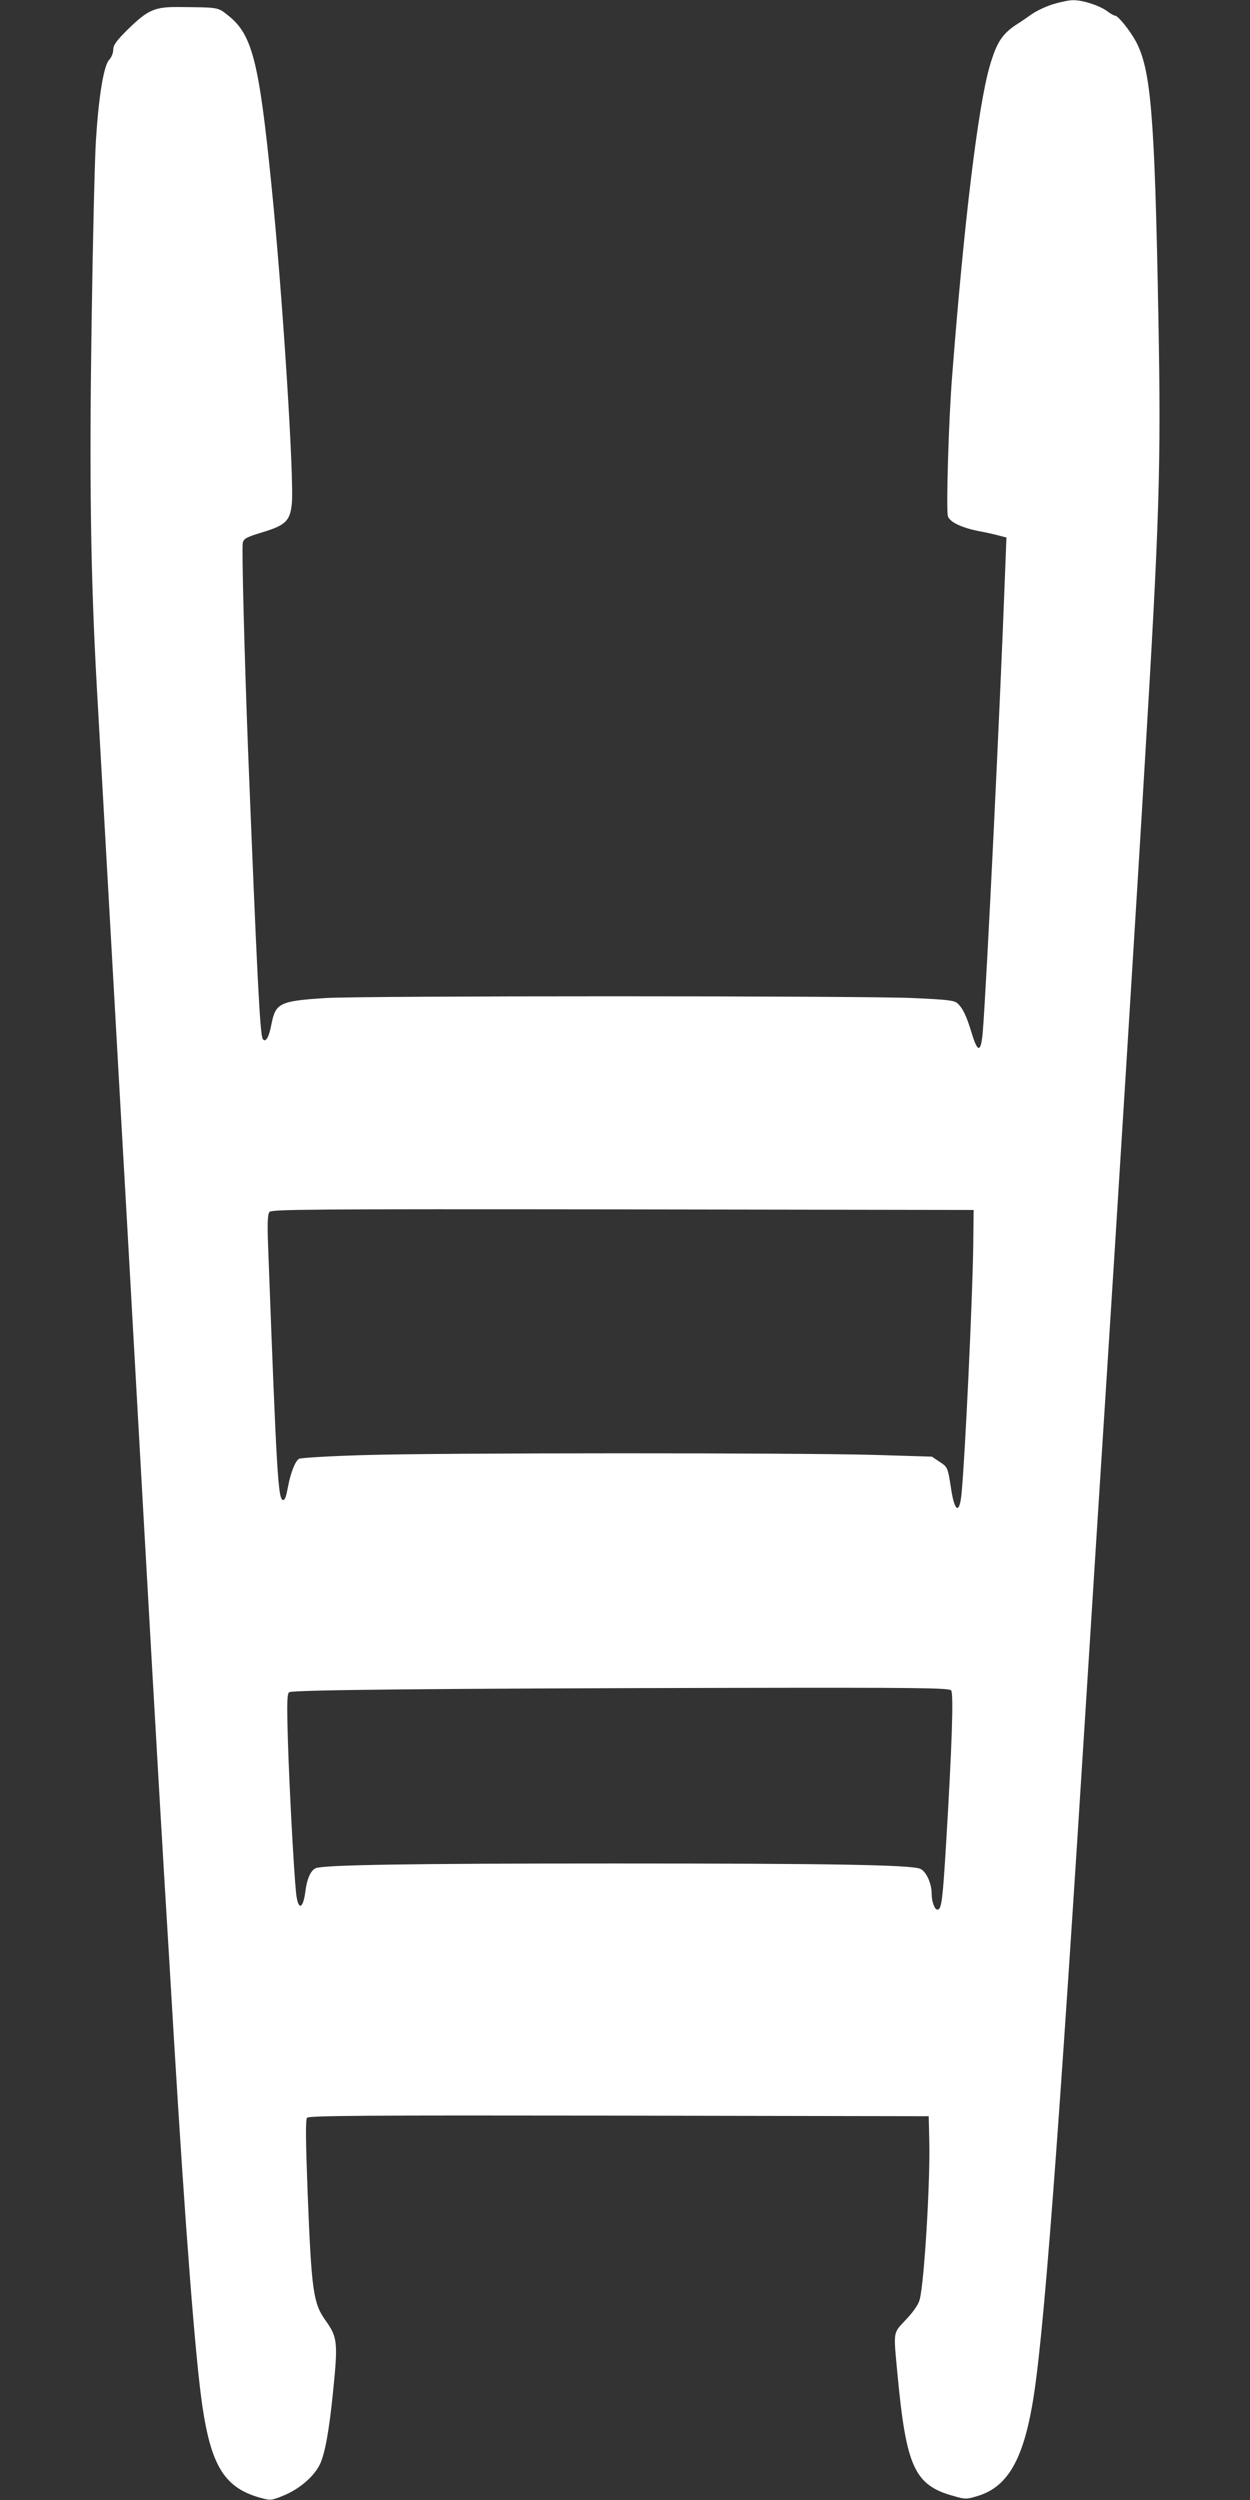 <?xml version="1.0" standalone="no"?>
<!DOCTYPE svg PUBLIC "-//W3C//DTD SVG 20010904//EN"
 "http://www.w3.org/TR/2001/REC-SVG-20010904/DTD/svg10.dtd">
<svg version="1.0" xmlns="http://www.w3.org/2000/svg"
 width="640pt" height="1280pt" viewBox="0 0 640 1280"
 preserveAspectRatio="xMidYMid meet">
<rect x="0" y="0" width="640" height="1280" fill="#333333" stroke="none"/>
<g transform="translate(0,1280) scale(0.1,-0.1)"
fill="#ffffff" stroke="none">
<path d="M5390 12778 c-35 -11 -84 -34 -108 -51 -25 -18 -52 -36 -61 -42 -88
-54 -117 -97 -154 -225 -59 -204 -131 -794 -192 -1585 -18 -226 -31 -679 -22
-717 8 -30 69 -60 162 -78 33 -6 78 -16 99 -22 l39 -10 -7 -181 c-26 -703 -95
-2113 -114 -2348 -9 -110 -26 -112 -57 -8 -27 88 -45 127 -73 152 -16 15 -50
19 -228 27 -275 12 -2816 12 -3007 0 -235 -15 -256 -26 -277 -133 -12 -67 -31
-99 -45 -76 -14 21 -30 349 -75 1479 -18 472 -33 1038 -27 1062 6 21 20 28 98
52 120 36 144 58 153 146 13 121 -48 1084 -105 1640 -63 627 -98 763 -220 860
-55 44 -47 42 -254 44 -124 1 -158 -14 -263 -117 -57 -57 -72 -78 -72 -101 0
-16 -9 -40 -21 -52 -28 -30 -54 -189 -68 -415 -6 -96 -16 -517 -22 -934 -12
-797 -5 -1285 26 -1849 18 -322 88 -1561 120 -2131 8 -143 24 -420 35 -615
134 -2392 152 -2701 190 -3345 17 -275 39 -651 50 -835 59 -982 111 -1653 146
-1888 46 -313 117 -424 306 -473 43 -12 51 -11 115 16 80 34 153 98 182 160
25 54 46 169 66 367 26 257 23 281 -38 367 -63 88 -72 148 -92 656 -10 264
-11 373 -3 382 8 11 305 13 1597 11 l1586 -3 3 -130 c5 -208 -26 -722 -49
-808 -6 -25 -32 -63 -70 -103 -68 -73 -65 -54 -44 -279 45 -477 87 -570 289
-625 59 -17 64 -17 123 1 147 45 227 177 277 459 57 313 132 1298 286 3755 29
467 49 773 90 1418 46 713 172 2738 199 3202 78 1295 86 1549 72 2320 -19
1040 -38 1271 -117 1416 -31 56 -90 129 -105 129 -6 0 -25 11 -42 24 -41 29
-125 56 -174 55 -21 0 -67 -10 -103 -21z m-407 -6358 c-4 -277 -42 -1087 -60
-1268 -10 -105 -35 -95 -53 23 -17 111 -18 114 -60 141 l-39 26 -298 9 c-404
11 -2212 11 -2605 -1 -181 -5 -326 -14 -337 -19 -19 -11 -43 -71 -56 -141 -10
-54 -16 -70 -25 -70 -26 0 -33 110 -77 1292 -5 129 -3 171 7 183 11 13 201 15
1809 13 l1796 -3 -2 -185z m-113 -2275 c13 -16 4 -288 -26 -785 -17 -281 -23
-331 -41 -337 -16 -6 -33 38 -33 82 0 53 -29 115 -59 127 -51 20 -453 27
-1561 27 -1047 0 -1489 -7 -1533 -24 -25 -10 -45 -53 -53 -116 -12 -96 -38
-103 -48 -12 -11 104 -35 542 -42 784 -6 196 -4 238 7 245 18 12 797 19 2230
22 996 2 1148 0 1159 -13z"/>
</g>
</svg>
